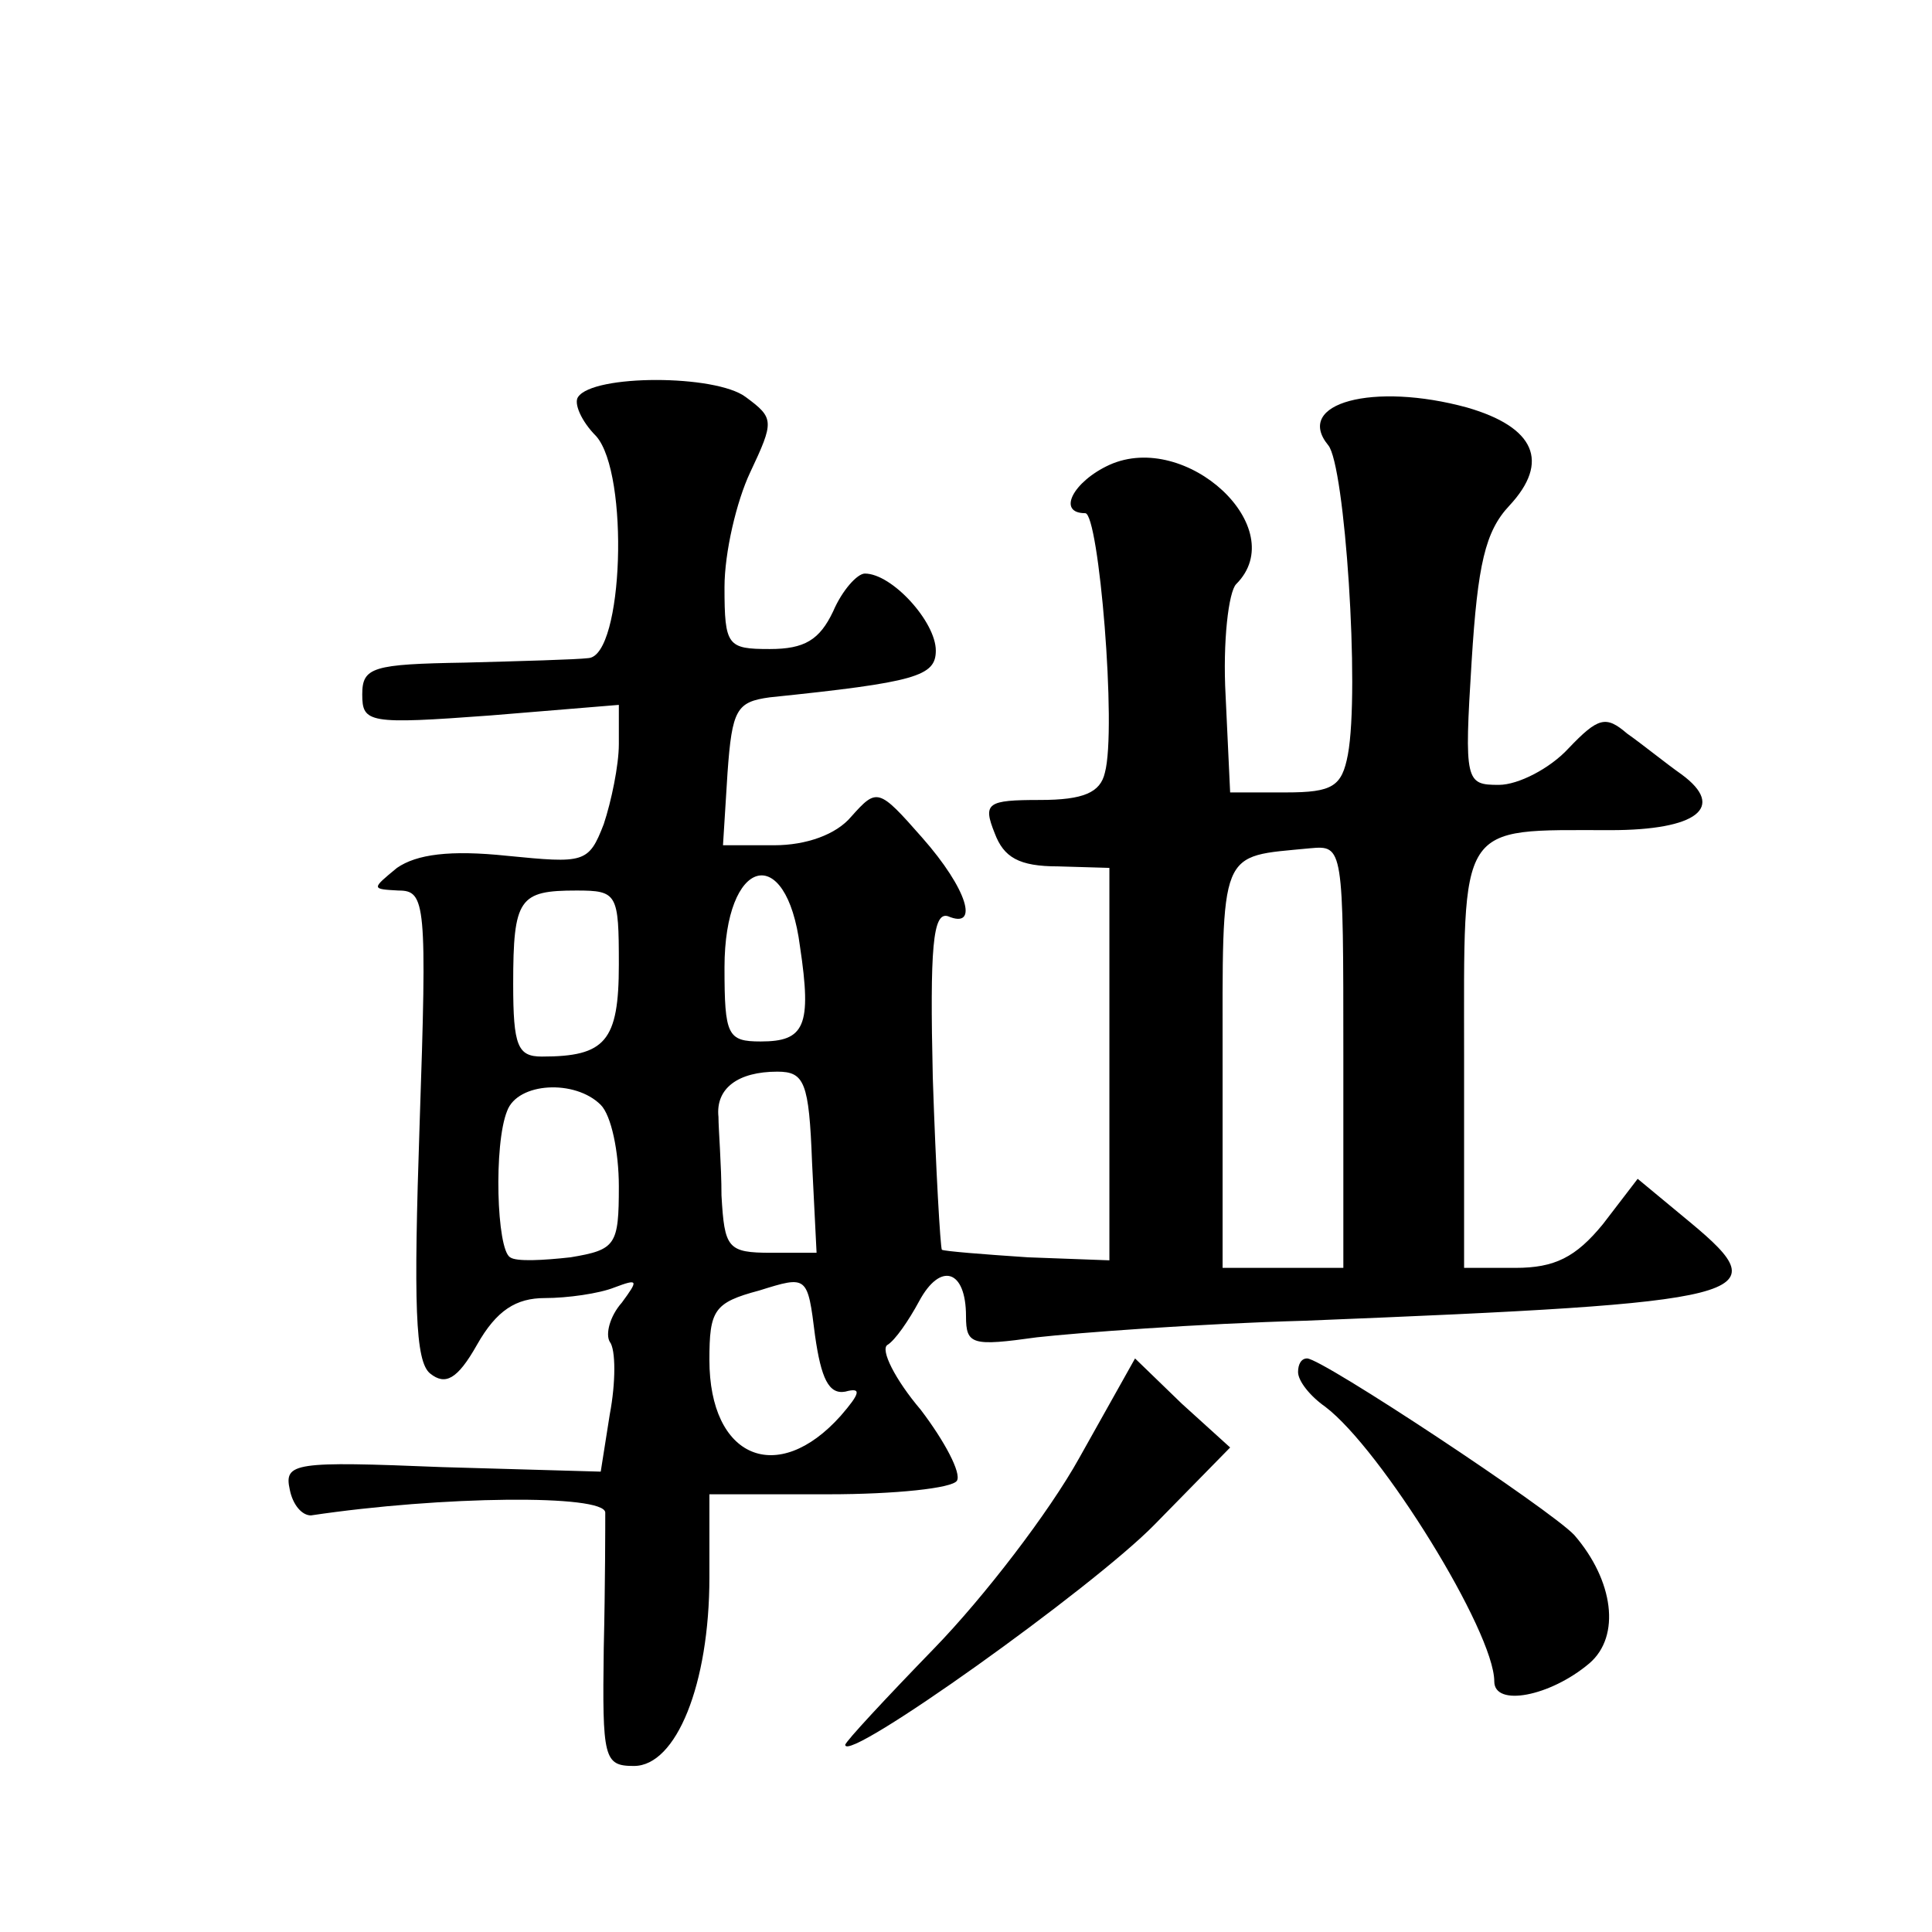 <?xml version="1.0" standalone="no"?>
<!DOCTYPE svg PUBLIC "-//W3C//DTD SVG 20010904//EN"
 "http://www.w3.org/TR/2001/REC-SVG-20010904/DTD/svg10.dtd">
<svg version="1.0" xmlns="http://www.w3.org/2000/svg"
 width="128pt" height="128pt" viewBox="0 0 128 128"
 preserveAspectRatio="xMidYMid meet">
<g transform="translate(0,128) scale(0.1,-0.1)"
fill="#0" stroke="none">
<path d="M383 1017 c-3 -4 2 -16 12 -26 22 -25 18 -145 -5 -147 -8 -1 -45 -2 -82
-3 -61 -1 -68 -3 -68 -21 0 -19 4 -20 85 -14 l85 7 0 -26 c0 -14 -5 -38 -10 -53
-10 -26 -13 -26 -64 -21 -38 4 -60 1 -73 -8 -17 -14 -17 -14 1 -15 18 0 19 -8 14
-155 -4 -119 -3 -157 7 -165 10 -8 18 -4 31 19 13 23 26 31 45 31 15 0 36 3 46
7 16 6 16 5 5 -10 -8 -9 -11 -21 -8 -26 4 -5 4 -27 0 -48 l-6 -38 -105 3 c-98 4
-105 3 -101 -15 2 -10 8 -17 14 -17 87 13 194 14 195 2 0 -7 0 -48 -1 -90 -1 -73
0 -78 20 -78 28 0 50 54 50 125 l0 55 79 0 c44 0 82 4 85 9 3 5 -8 26 -24 47 -17
20 -27 40 -22 43 5 3 14 16 21 29 14 26 31 21 31 -10 0 -19 4 -20 47 -14 27 3 106
9 178 11 298 12 314 16 255 65 l-35 29 -23 -30 c-18 -22 -32 -29 -58 -29 l-34 0
0 139 c0 158 -5 151 97 151 57 0 77 15 47 37 -10 7 -26 20 -36 27 -14 12 -19 11
-39 -10 -12 -13 -33 -24 -46 -24 -22 0 -23 2 -18 82 4 64 9 86 25 103 27 29 17
52 -28 65 -62 17 -115 3 -92 -25 11 -13 21 -162 13 -205 -4 -21 -10 -25 -41 -25
l-37 0 -3 64 c-2 36 2 69 7 74 37 37 -33 102 -84 79 -24 -11 -35 -32 -16 -32 9
0 21 -143 13 -172 -3 -13 -14 -18 -43 -18 -35 0 -38 -2 -30 -22 6 -16 16 -22 42
-22 l34 -1 0 -130 0 -130 -54 2 c-30 2 -55 4 -57 5 -1 2 -4 53 -6 114 -2 86 0 110
10 107 21 -9 13 18 -17 52 -29 33 -30 33 -47 14 -10 -12 -30 -19 -51 -19 l-34 0
3 48 c3 42 6 47 28 50 97 10 110 14 110 31 0 19 -29 51 -47 51 -5 0 -15 -11 -21
-25 -9 -19 -19 -25 -42 -25 -28 0 -30 2 -30 41 0 23 8 57 17 76 16 34 16 36 -3
50 -20 15 -101 15 -111 0z m507 -437 l0 -140 -40 0 -40 0 0 134 c0 146 -3 138 58
144 22 2 22 1 22 -138z m-360 73 c8 -53 3 -63 -26 -63 -22 0 -24 4 -24 49 0 73
41 84 50 14z m-120 -12 c0 -51 -9 -61 -51 -61 -16 0 -19 7 -19 48 0 57 4 62 42
62 27 0 28 -2 28 -49z m128 -131 l3 -60 -30 0 c-29 0 -31 3 -33 38 0 20 -2 44 -2
52 -2 19 13 30 39 30 18 0 21 -7 23 -60z m-140 38 c7 -7 12 -31 12 -54 0 -39 -2
-42 -32 -47 -18 -2 -36 -3 -40 0 -9 5 -11 75 -2 97 7 19 45 21 62 4z m162 -190
c11 3 10 -1 -3 -16 -42 -47 -87 -28 -87 37 0 33 3 38 33 46 32 10 32 10 37 -30
4 -28 9 -39 20 -37z M715 314 c-20 -36 -63 -92 -96 -126 -32 -33 -59 -62 -59 -64
0 -13 164 104 205 146 l50 51 -32 29 -31 30 -37 -66z M860 371 c0 -6 8 -16 18 -23
37 -28 112 -149 112 -182 0 -17 37 -10 63 12 21 18 16 55 -10 85 -16 17 -167 117
-177 117 -4 0 -6 -4 -6 -9z"/>
</g>
</svg>
